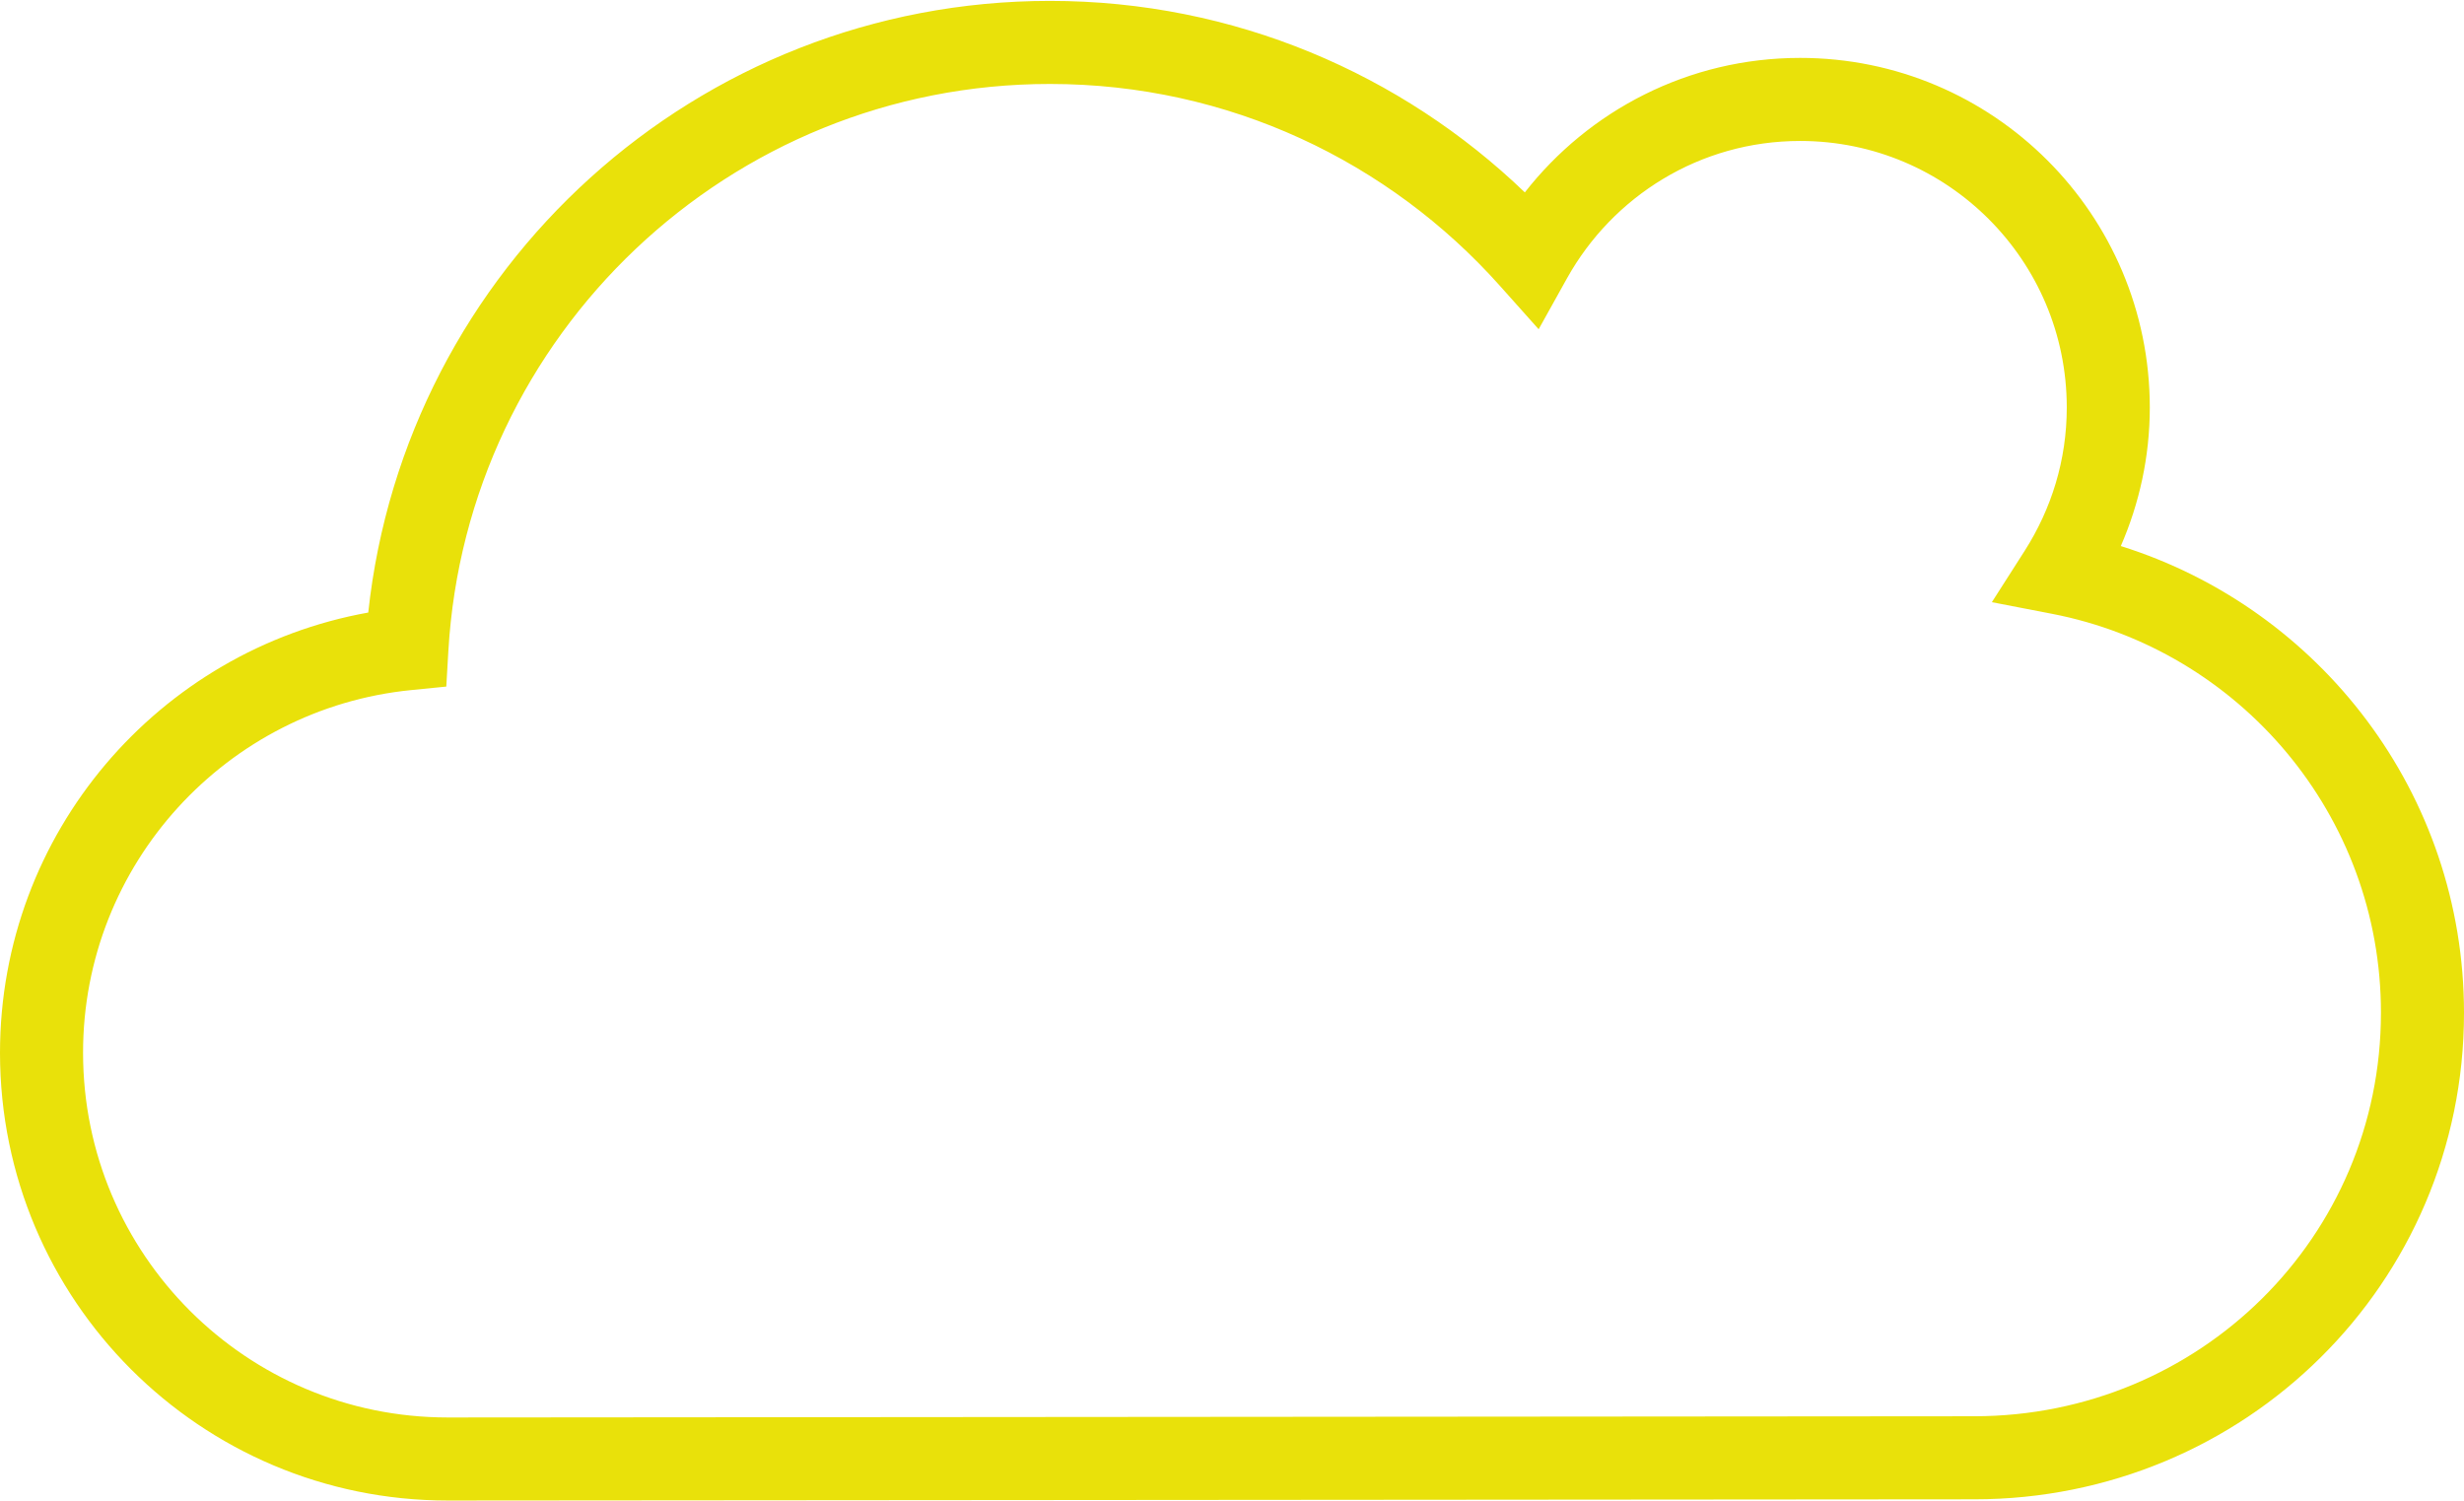 <svg width="512" height="312" viewBox="0 0 512 312" fill="none" xmlns="http://www.w3.org/2000/svg">
<path d="M440.689 113.472C444.526 104.647 446.712 94.914 446.712 84.679C446.706 44.554 414.185 12.038 374.054 12.032C350.801 12.032 330.132 22.997 316.848 39.979C291.26 15.375 256.478 0.186 218.17 0.186C144.672 0.197 84.198 55.816 76.519 127.289C33.004 135.097 0.018 173.049 0 218.778C0.006 270.168 41.645 311.807 93.029 311.813L410.25 311.56C438.283 311.56 463.768 300.354 482.171 282.117C500.587 263.898 512.006 238.539 512 210.466C511.982 164.891 482.011 126.428 440.689 113.472ZM410.245 294.301L93.024 294.554C72.078 294.548 53.191 286.086 39.448 272.359C25.728 258.621 17.266 239.735 17.259 218.778C17.241 179.515 47.162 147.218 85.407 143.405L92.736 142.674L93.162 135.322C96.97 69.596 151.479 17.436 218.17 17.447C255.362 17.447 288.671 33.636 311.642 59.362L319.719 68.417L325.621 57.814C335.114 40.797 353.205 29.292 374.06 29.292C389.386 29.298 403.181 35.477 413.231 45.515C423.269 55.565 429.454 69.361 429.459 84.68C429.459 95.651 426.243 105.787 420.732 114.428L413.892 125.134L426.364 127.545C465.294 135.069 494.759 169.327 494.742 210.466C494.736 257.092 457.004 294.272 410.245 294.301Z" fill="#E9E10A"/>
</svg>
